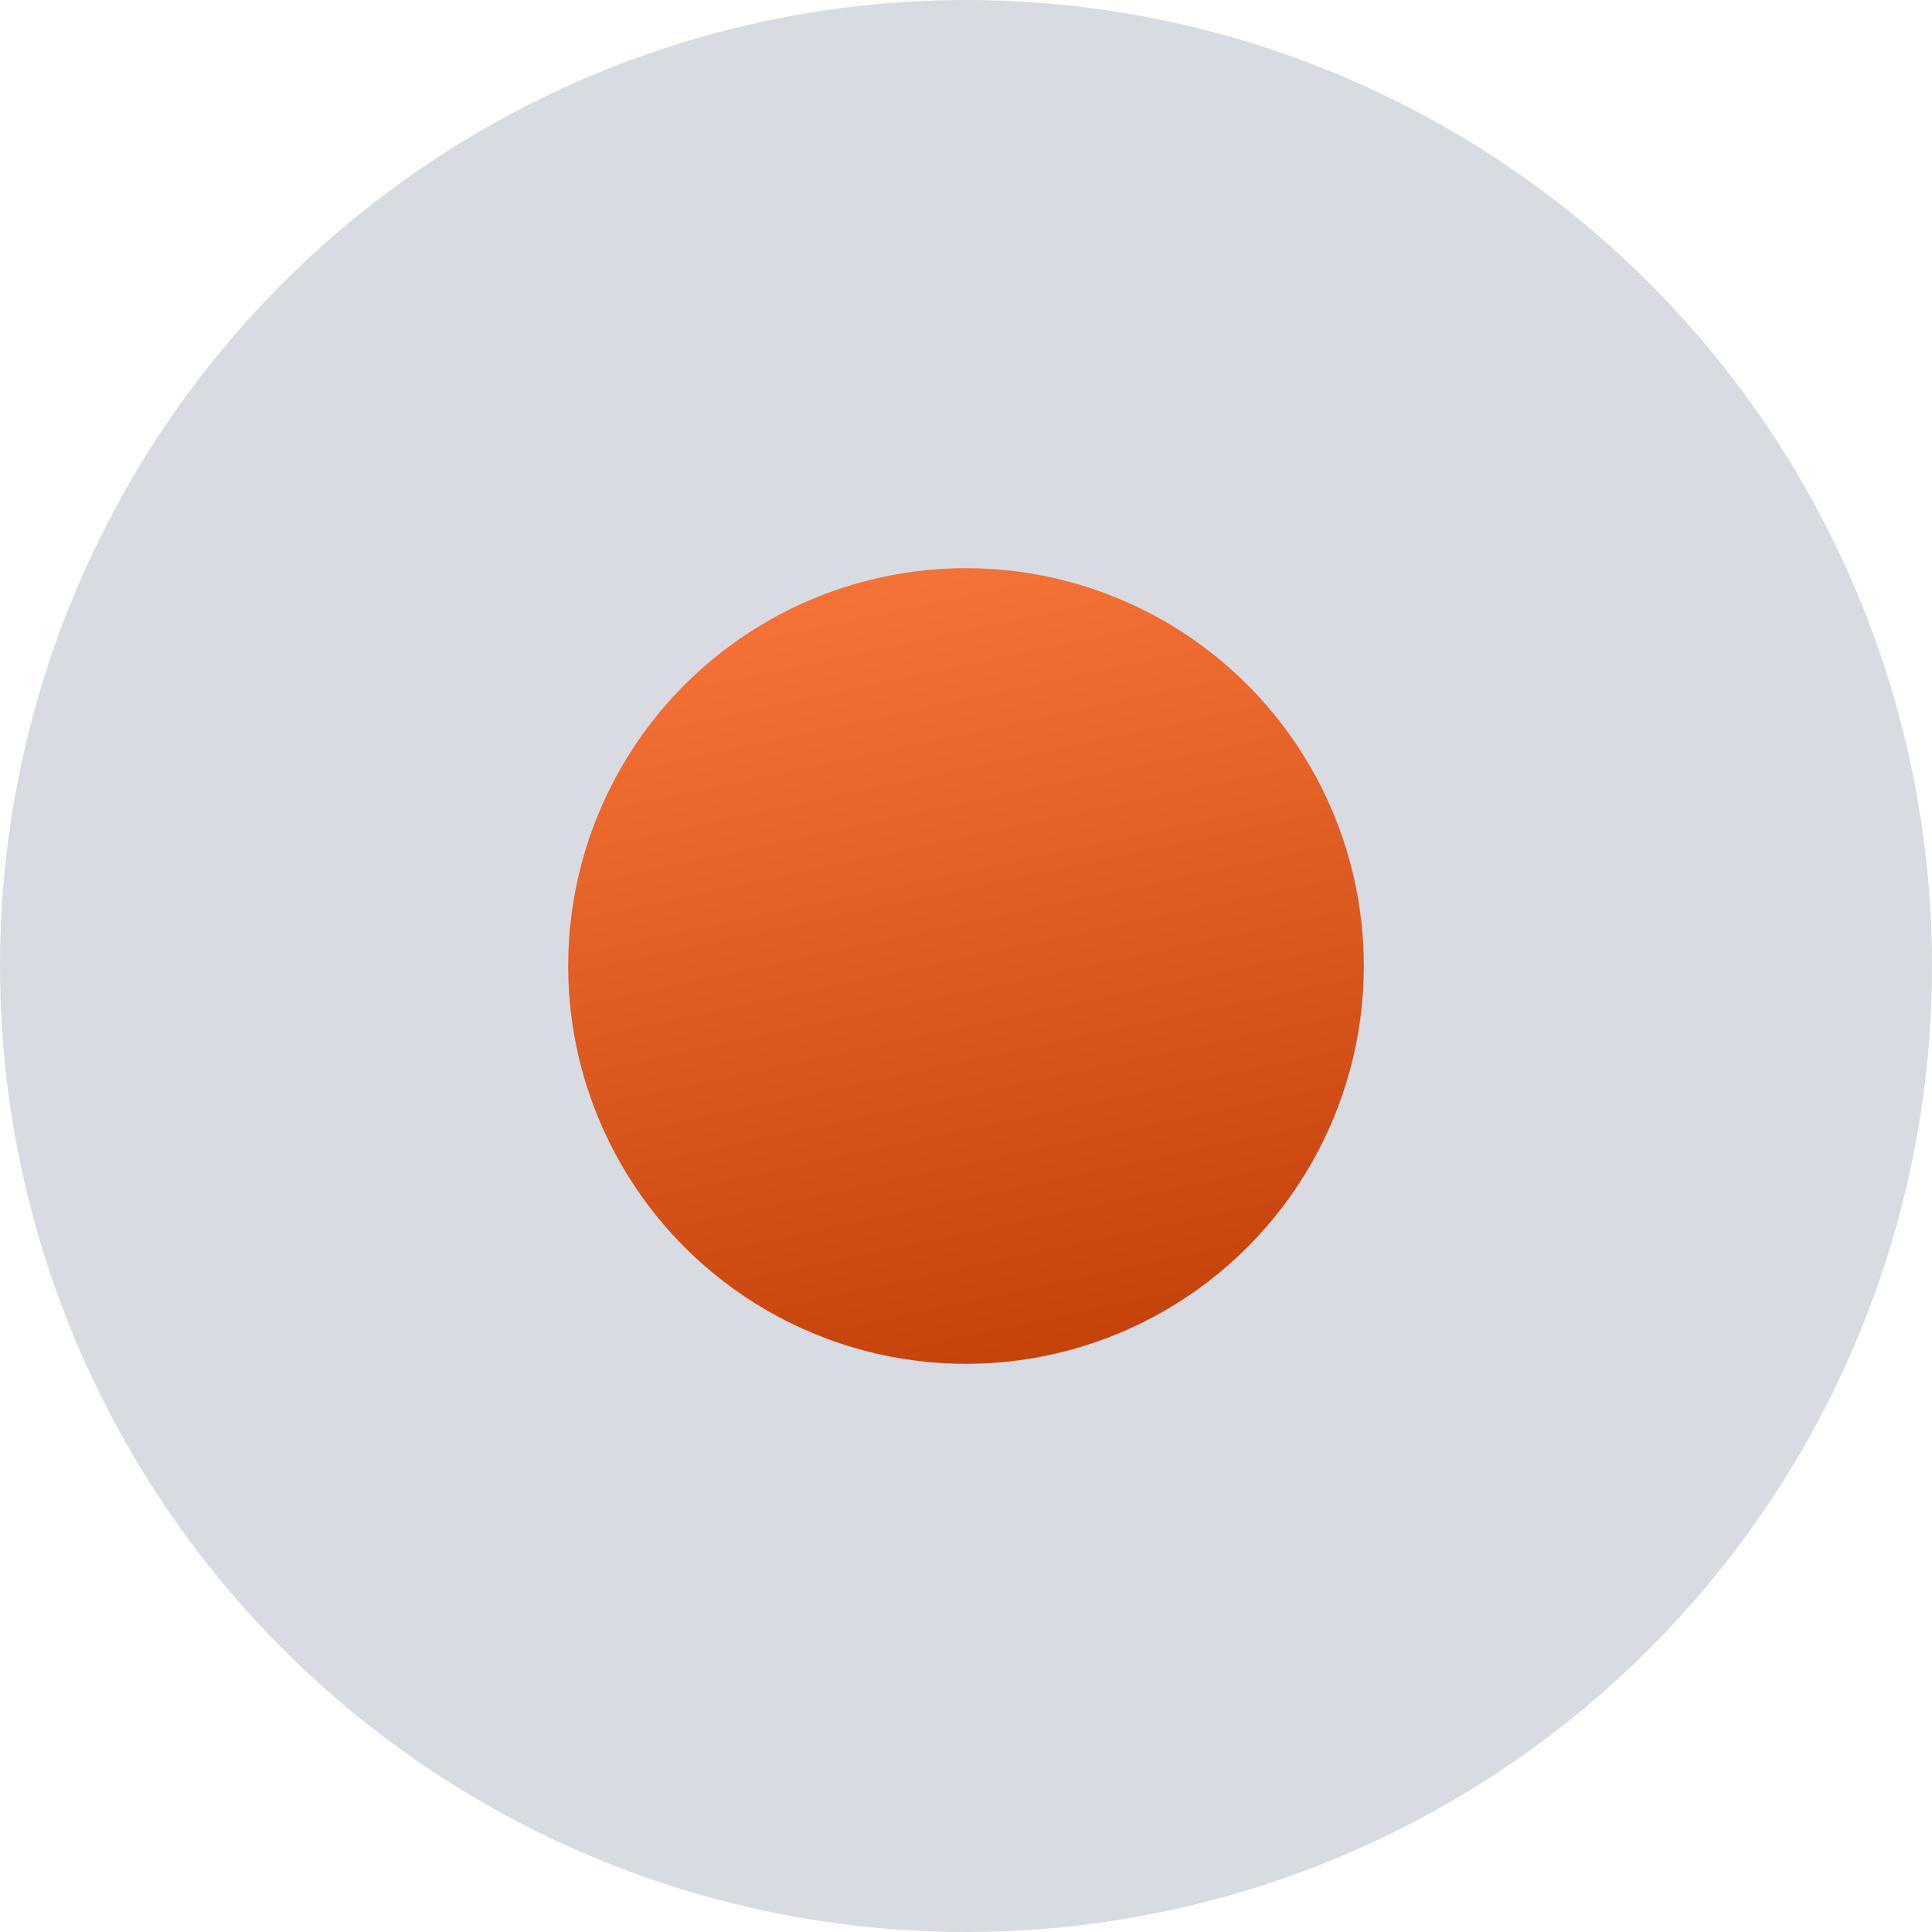 <svg width="12" height="12" viewBox="0 0 12 12" fill="none" xmlns="http://www.w3.org/2000/svg">
<circle cx="6" cy="6" r="6" fill="#D8DBE2"/>
<circle cx="6" cy="6" r="2.471" fill="url(#paint0_linear_819_6570)"/>
<defs>
<linearGradient id="paint0_linear_819_6570" x1="3.529" y1="3.529" x2="4.752" y2="9.264" gradientUnits="userSpaceOnUse">
<stop stop-color="#F9763D"/>
<stop offset="1" stop-color="#C13E06"/>
</linearGradient>
</defs>
</svg>

